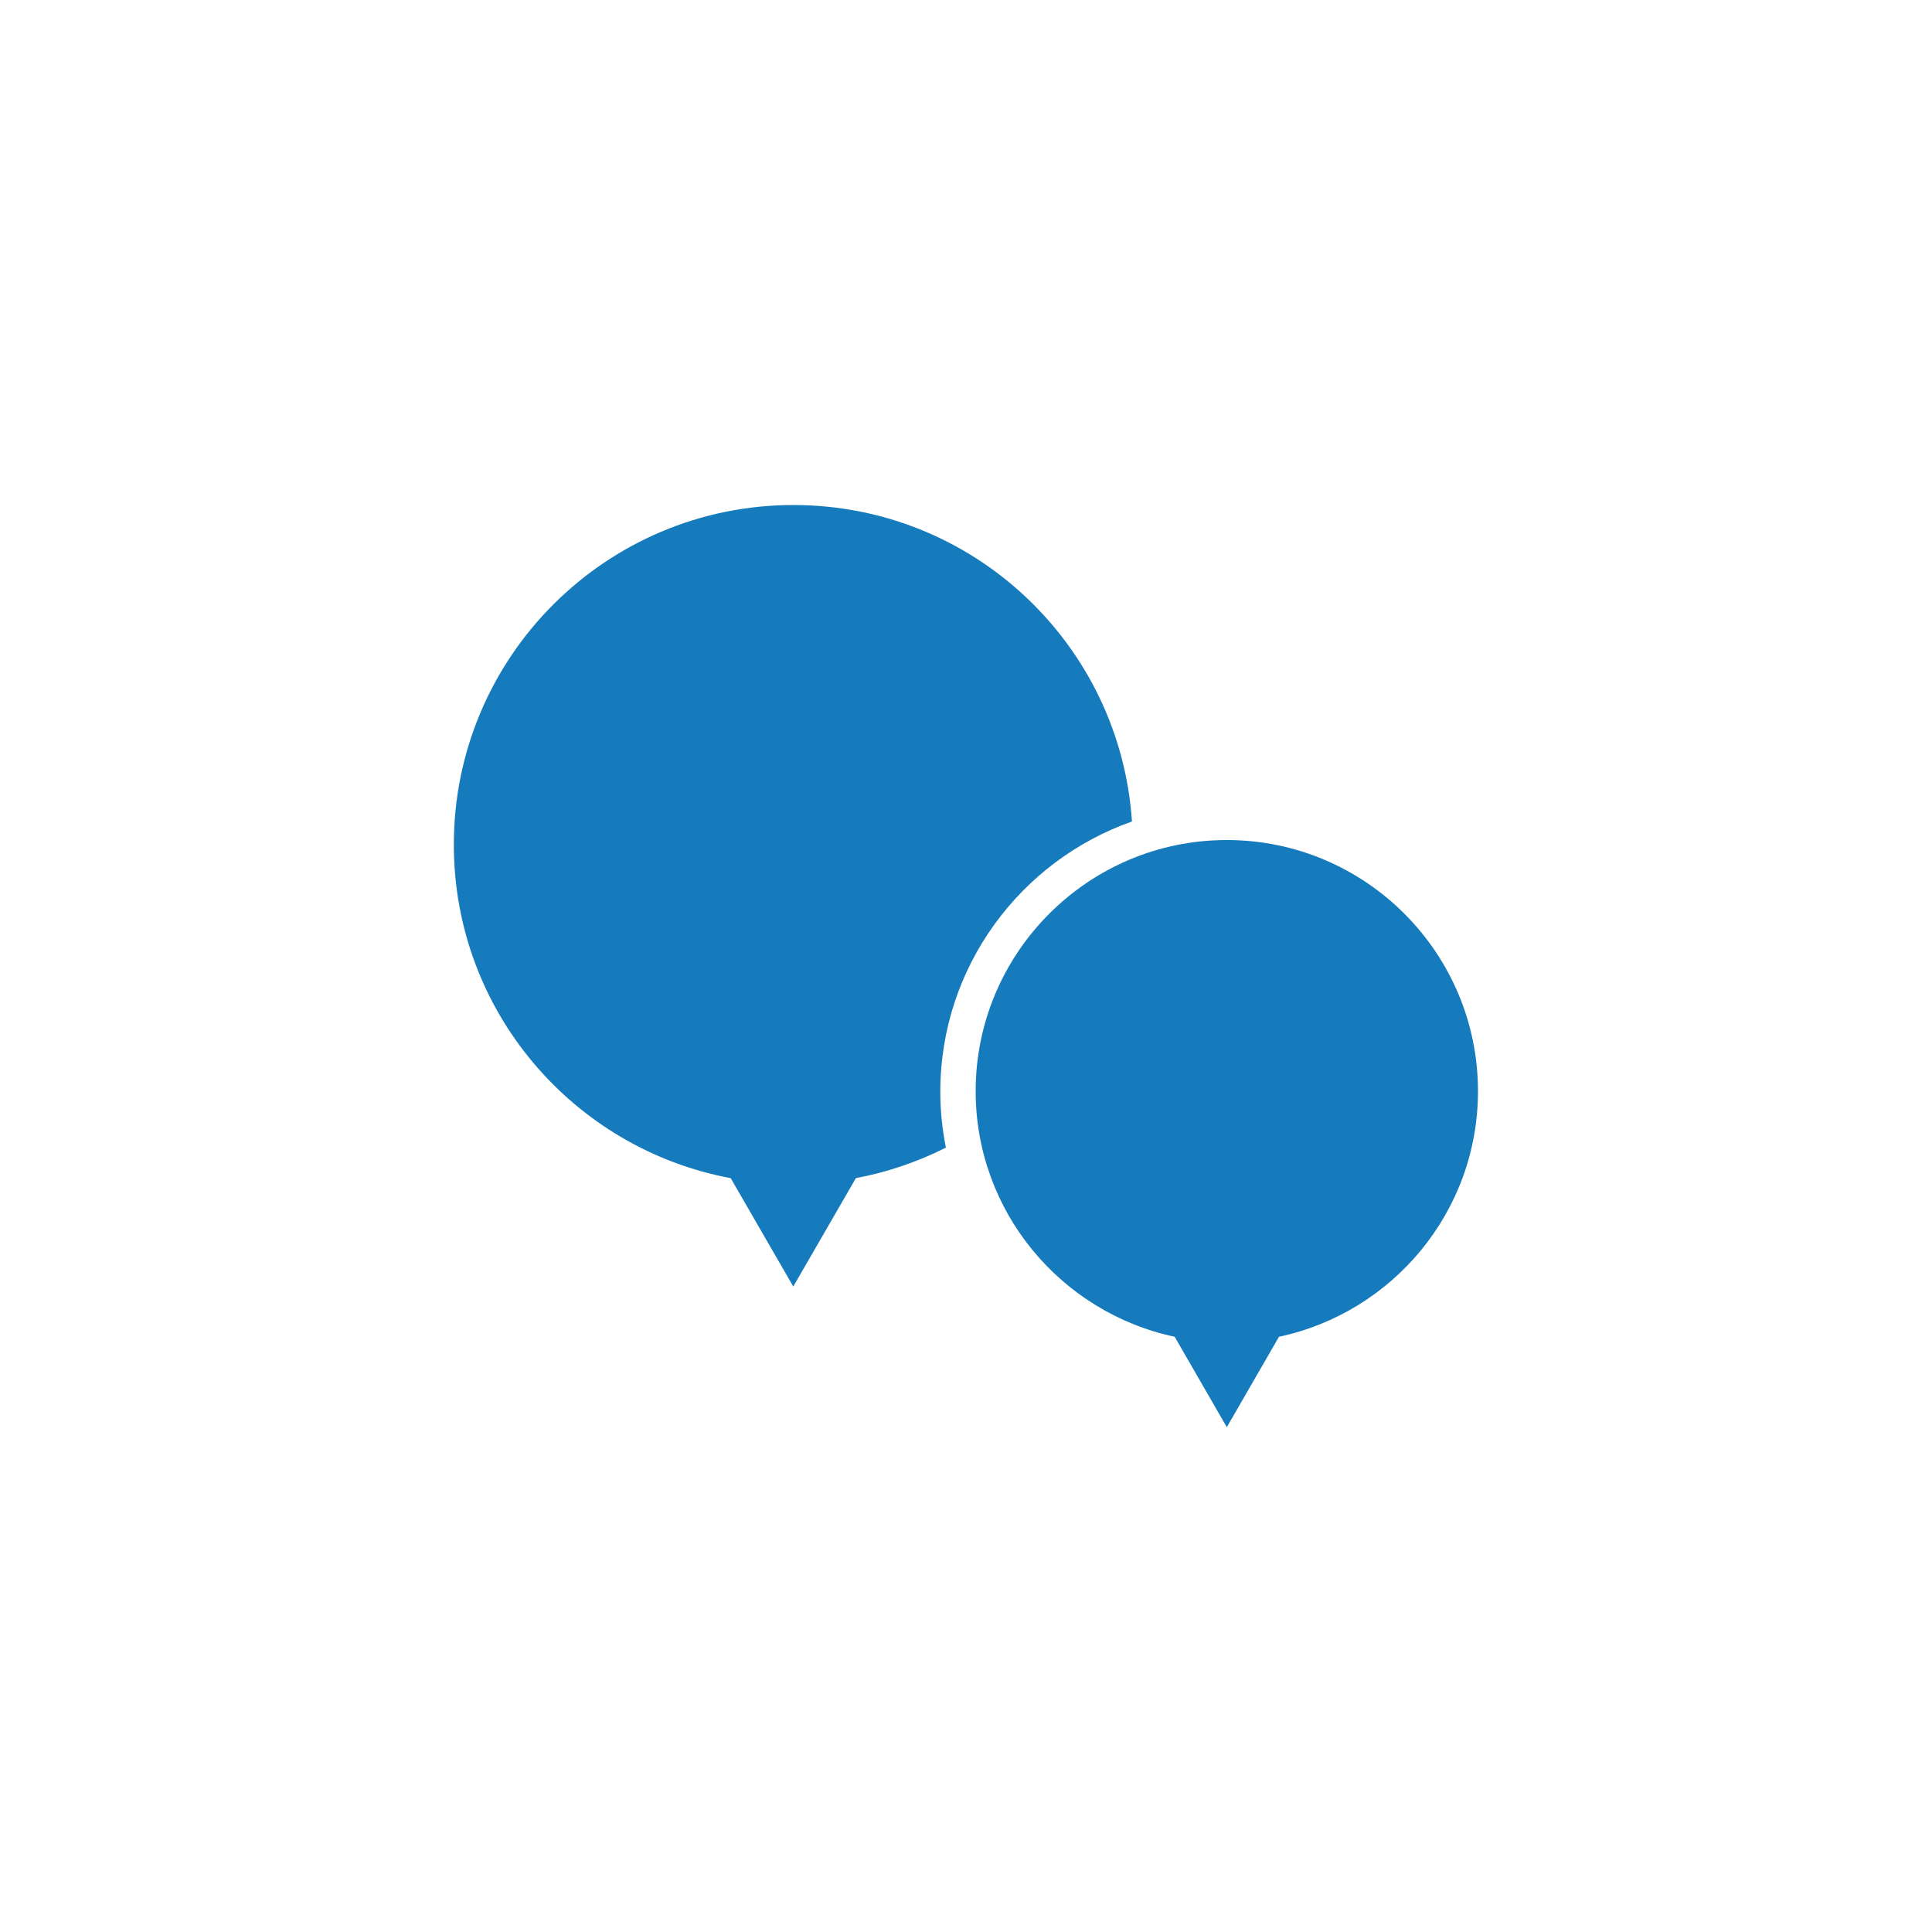 <?xml version="1.0" encoding="utf-8"?>
<!-- Generator: Adobe Illustrator 23.0.2, SVG Export Plug-In . SVG Version: 6.00 Build 0)  -->
<svg version="1.1" id="レイヤー_1" xmlns="http://www.w3.org/2000/svg" xmlns:xlink="http://www.w3.org/1999/xlink" x="0px"
	 y="0px" viewBox="0 0 100 100" style="enable-background:new 0 0 100 100;" xml:space="preserve">
<style type="text/css">
	.st0{fill:#157bbc;}
</style>
<path class="st0" d="M58.59,42.52c-0.61-9.15-8.21-16.38-17.52-16.38c-9.71,0-17.58,7.87-17.58,17.58c0,8.6,6.18,15.74,14.33,17.26
	l3.24,5.61l3.24-5.61c1.65-0.31,3.21-0.85,4.66-1.58c-0.19-0.94-0.29-1.91-0.29-2.91C48.68,50.03,52.83,44.55,58.59,42.52z
	 M63.5,43.48c-7.17,0-13,5.83-13,13c0,6.24,4.42,11.46,10.3,12.71l2.7,4.68l2.7-4.68c5.88-1.25,10.3-6.47,10.3-12.71
	C76.5,49.31,70.67,43.48,63.5,43.48z"/>
</svg>
